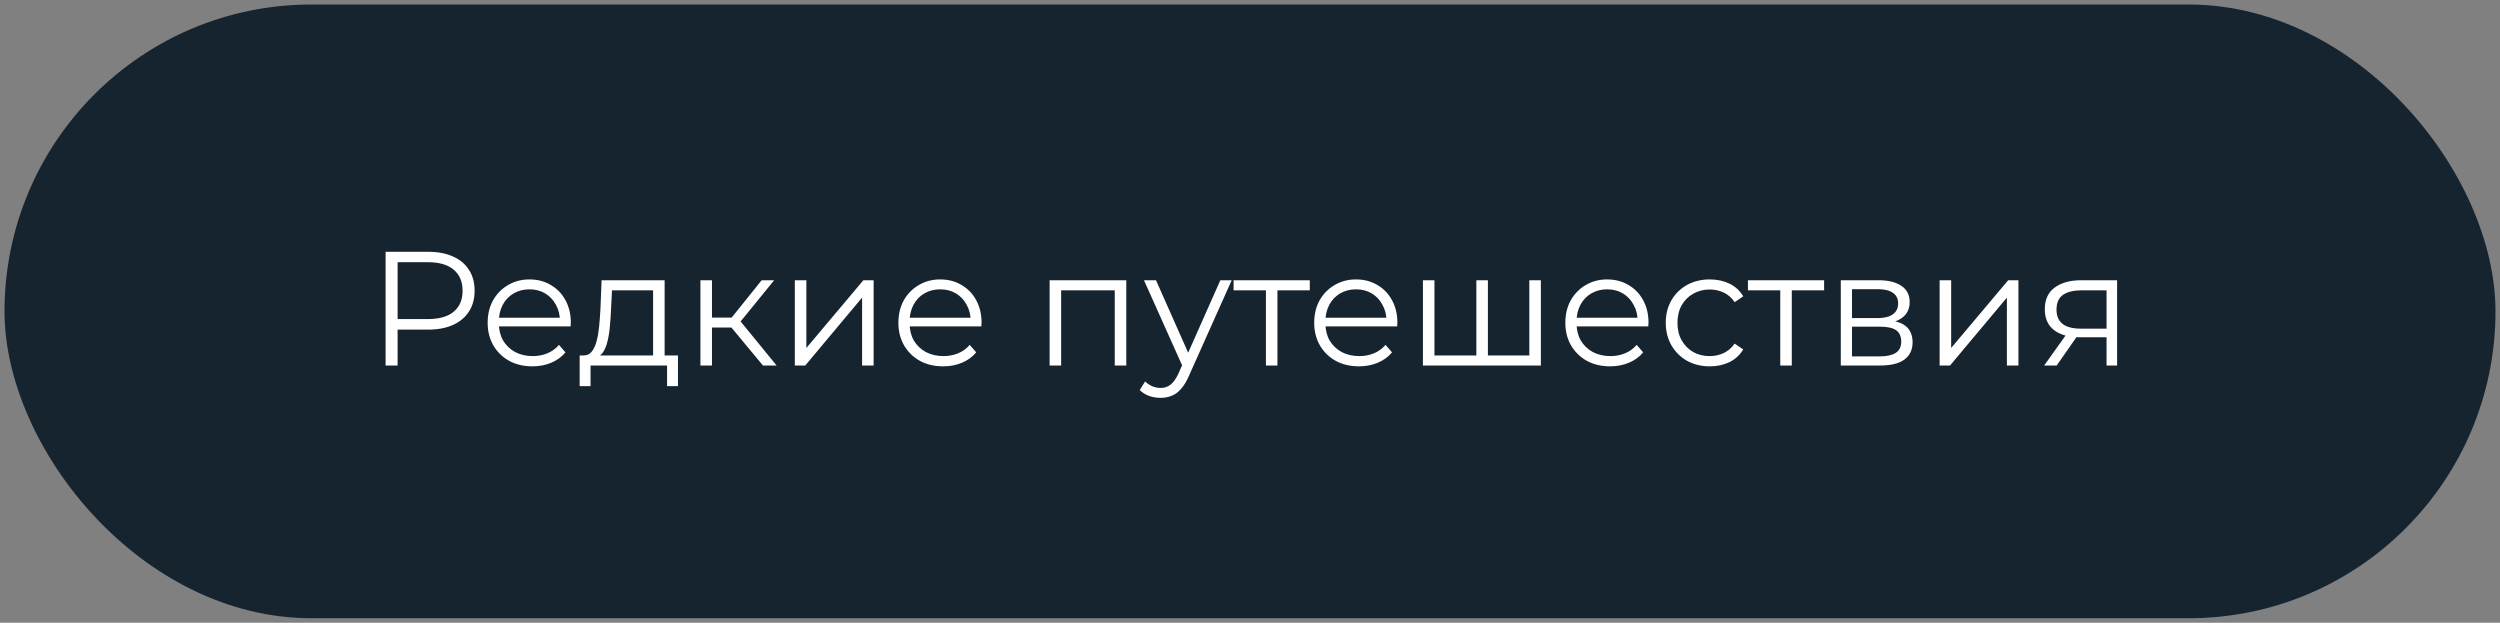 <?xml version="1.0" encoding="UTF-8"?> <svg xmlns="http://www.w3.org/2000/svg" width="277" height="69" viewBox="0 0 277 69" fill="none"><rect x="0" y="0" width="277" height="69" fill="#808080" stroke="none"/><rect x="0.5" y="0.5" width="276" height="68" rx="34" fill="#162430"></rect><path d="M42.723 40.5V27.9H47.439C48.507 27.9 49.425 28.074 50.193 28.422C50.961 28.758 51.549 29.25 51.957 29.898C52.377 30.534 52.587 31.308 52.587 32.22C52.587 33.108 52.377 33.876 51.957 34.524C51.549 35.16 50.961 35.652 50.193 36C49.425 36.348 48.507 36.522 47.439 36.522H43.461L44.055 35.892V40.5H42.723ZM44.055 36L43.461 35.352H47.403C48.663 35.352 49.617 35.082 50.265 34.542C50.925 33.99 51.255 33.216 51.255 32.22C51.255 31.212 50.925 30.432 50.265 29.88C49.617 29.328 48.663 29.052 47.403 29.052H43.461L44.055 28.422V36ZM59 40.59C58.016 40.59 57.152 40.386 56.408 39.978C55.664 39.558 55.082 38.988 54.662 38.268C54.242 37.536 54.032 36.702 54.032 35.766C54.032 34.83 54.23 34.002 54.626 33.282C55.034 32.562 55.586 31.998 56.282 31.59C56.99 31.17 57.782 30.96 58.658 30.96C59.546 30.96 60.332 31.164 61.016 31.572C61.712 31.968 62.258 32.532 62.654 33.264C63.05 33.984 63.248 34.818 63.248 35.766C63.248 35.826 63.242 35.892 63.23 35.964C63.23 36.024 63.23 36.09 63.23 36.162H55.004V35.208H62.546L62.042 35.586C62.042 34.902 61.892 34.296 61.592 33.768C61.304 33.228 60.908 32.808 60.404 32.508C59.9 32.208 59.318 32.058 58.658 32.058C58.01 32.058 57.428 32.208 56.912 32.508C56.396 32.808 55.994 33.228 55.706 33.768C55.418 34.308 55.274 34.926 55.274 35.622V35.82C55.274 36.54 55.43 37.176 55.742 37.728C56.066 38.268 56.51 38.694 57.074 39.006C57.65 39.306 58.304 39.456 59.036 39.456C59.612 39.456 60.146 39.354 60.638 39.15C61.142 38.946 61.574 38.634 61.934 38.214L62.654 39.042C62.234 39.546 61.706 39.93 61.07 40.194C60.446 40.458 59.756 40.59 59 40.59ZM72.363 39.888V32.166H67.809L67.701 34.272C67.677 34.908 67.635 35.532 67.575 36.144C67.527 36.756 67.437 37.32 67.305 37.836C67.185 38.34 67.011 38.754 66.783 39.078C66.555 39.39 66.261 39.57 65.901 39.618L64.623 39.384C64.995 39.396 65.301 39.264 65.541 38.988C65.781 38.7 65.967 38.31 66.099 37.818C66.231 37.326 66.327 36.768 66.387 36.144C66.447 35.508 66.495 34.86 66.531 34.2L66.657 31.05H73.641V39.888H72.363ZM64.227 42.786V39.384H75.117V42.786H73.911V40.5H65.433V42.786H64.227ZM84.538 40.5L80.65 35.82L81.712 35.19L86.05 40.5H84.538ZM77.608 40.5V31.05H78.886V40.5H77.608ZM78.49 36.288V35.19H81.532V36.288H78.49ZM81.82 35.91L80.632 35.73L84.394 31.05H85.78L81.82 35.91ZM88.067 40.5V31.05H89.345V38.556L95.663 31.05H96.797V40.5H95.519V32.976L89.219 40.5H88.067ZM104.51 40.59C103.526 40.59 102.662 40.386 101.918 39.978C101.174 39.558 100.592 38.988 100.172 38.268C99.752 37.536 99.542 36.702 99.542 35.766C99.542 34.83 99.74 34.002 100.136 33.282C100.544 32.562 101.096 31.998 101.792 31.59C102.5 31.17 103.292 30.96 104.168 30.96C105.056 30.96 105.842 31.164 106.526 31.572C107.222 31.968 107.768 32.532 108.164 33.264C108.56 33.984 108.758 34.818 108.758 35.766C108.758 35.826 108.752 35.892 108.74 35.964C108.74 36.024 108.74 36.09 108.74 36.162H100.514V35.208H108.056L107.552 35.586C107.552 34.902 107.402 34.296 107.102 33.768C106.814 33.228 106.418 32.808 105.914 32.508C105.41 32.208 104.828 32.058 104.168 32.058C103.52 32.058 102.938 32.208 102.422 32.508C101.906 32.808 101.504 33.228 101.216 33.768C100.928 34.308 100.784 34.926 100.784 35.622V35.82C100.784 36.54 100.94 37.176 101.252 37.728C101.576 38.268 102.02 38.694 102.584 39.006C103.16 39.306 103.814 39.456 104.546 39.456C105.122 39.456 105.656 39.354 106.148 39.15C106.652 38.946 107.084 38.634 107.444 38.214L108.164 39.042C107.744 39.546 107.216 39.93 106.58 40.194C105.956 40.458 105.266 40.59 104.51 40.59ZM116.297 40.5V31.05H124.793V40.5H123.515V31.824L123.839 32.166H117.251L117.575 31.824V40.5H116.297ZM128.588 44.082C128.144 44.082 127.718 44.01 127.31 43.866C126.914 43.722 126.572 43.506 126.284 43.218L126.878 42.264C127.118 42.492 127.376 42.666 127.652 42.786C127.94 42.918 128.258 42.984 128.606 42.984C129.026 42.984 129.386 42.864 129.686 42.624C129.998 42.396 130.292 41.988 130.568 41.4L131.18 40.014L131.324 39.816L135.212 31.05H136.472L131.738 41.634C131.474 42.246 131.18 42.732 130.856 43.092C130.544 43.452 130.202 43.704 129.83 43.848C129.458 44.004 129.044 44.082 128.588 44.082ZM131.108 40.77L126.752 31.05H128.084L131.936 39.726L131.108 40.77ZM140.264 40.5V31.824L140.588 32.166H136.682V31.05H145.124V32.166H141.218L141.542 31.824V40.5H140.264ZM150.582 40.59C149.598 40.59 148.734 40.386 147.99 39.978C147.246 39.558 146.664 38.988 146.244 38.268C145.824 37.536 145.614 36.702 145.614 35.766C145.614 34.83 145.812 34.002 146.208 33.282C146.616 32.562 147.168 31.998 147.864 31.59C148.572 31.17 149.364 30.96 150.24 30.96C151.128 30.96 151.914 31.164 152.598 31.572C153.294 31.968 153.84 32.532 154.236 33.264C154.632 33.984 154.83 34.818 154.83 35.766C154.83 35.826 154.824 35.892 154.812 35.964C154.812 36.024 154.812 36.09 154.812 36.162H146.586V35.208H154.128L153.624 35.586C153.624 34.902 153.474 34.296 153.174 33.768C152.886 33.228 152.49 32.808 151.986 32.508C151.482 32.208 150.9 32.058 150.24 32.058C149.592 32.058 149.01 32.208 148.494 32.508C147.978 32.808 147.576 33.228 147.288 33.768C147 34.308 146.856 34.926 146.856 35.622V35.82C146.856 36.54 147.012 37.176 147.324 37.728C147.648 38.268 148.092 38.694 148.656 39.006C149.232 39.306 149.886 39.456 150.618 39.456C151.194 39.456 151.728 39.354 152.22 39.15C152.724 38.946 153.156 38.634 153.516 38.214L154.236 39.042C153.816 39.546 153.288 39.93 152.652 40.194C152.028 40.458 151.338 40.59 150.582 40.59ZM163.869 39.384L163.581 39.726V31.05H164.859V39.726L164.517 39.384H169.791L169.449 39.726V31.05H170.727V40.5H157.659V31.05H158.937V39.726L158.613 39.384H163.869ZM178.408 40.59C177.424 40.59 176.56 40.386 175.816 39.978C175.072 39.558 174.49 38.988 174.07 38.268C173.65 37.536 173.44 36.702 173.44 35.766C173.44 34.83 173.638 34.002 174.034 33.282C174.442 32.562 174.994 31.998 175.69 31.59C176.398 31.17 177.19 30.96 178.066 30.96C178.954 30.96 179.74 31.164 180.424 31.572C181.12 31.968 181.666 32.532 182.062 33.264C182.458 33.984 182.656 34.818 182.656 35.766C182.656 35.826 182.65 35.892 182.638 35.964C182.638 36.024 182.638 36.09 182.638 36.162H174.412V35.208H181.954L181.45 35.586C181.45 34.902 181.3 34.296 181 33.768C180.712 33.228 180.316 32.808 179.812 32.508C179.308 32.208 178.726 32.058 178.066 32.058C177.418 32.058 176.836 32.208 176.32 32.508C175.804 32.808 175.402 33.228 175.114 33.768C174.826 34.308 174.682 34.926 174.682 35.622V35.82C174.682 36.54 174.838 37.176 175.15 37.728C175.474 38.268 175.918 38.694 176.482 39.006C177.058 39.306 177.712 39.456 178.444 39.456C179.02 39.456 179.554 39.354 180.046 39.15C180.55 38.946 180.982 38.634 181.342 38.214L182.062 39.042C181.642 39.546 181.114 39.93 180.478 40.194C179.854 40.458 179.164 40.59 178.408 40.59ZM189.445 40.59C188.509 40.59 187.669 40.386 186.925 39.978C186.193 39.558 185.617 38.988 185.197 38.268C184.777 37.536 184.567 36.702 184.567 35.766C184.567 34.818 184.777 33.984 185.197 33.264C185.617 32.544 186.193 31.98 186.925 31.572C187.669 31.164 188.509 30.96 189.445 30.96C190.249 30.96 190.975 31.116 191.623 31.428C192.271 31.74 192.781 32.208 193.153 32.832L192.199 33.48C191.875 33 191.473 32.646 190.993 32.418C190.513 32.19 189.991 32.076 189.427 32.076C188.755 32.076 188.149 32.232 187.609 32.544C187.069 32.844 186.643 33.27 186.331 33.822C186.019 34.374 185.863 35.022 185.863 35.766C185.863 36.51 186.019 37.158 186.331 37.71C186.643 38.262 187.069 38.694 187.609 39.006C188.149 39.306 188.755 39.456 189.427 39.456C189.991 39.456 190.513 39.342 190.993 39.114C191.473 38.886 191.875 38.538 192.199 38.07L193.153 38.718C192.781 39.33 192.271 39.798 191.623 40.122C190.975 40.434 190.249 40.59 189.445 40.59ZM197.252 40.5V31.824L197.576 32.166H193.67V31.05H202.112V32.166H198.206L198.53 31.824V40.5H197.252ZM203.96 40.5V31.05H208.136C209.204 31.05 210.044 31.254 210.656 31.662C211.28 32.07 211.592 32.67 211.592 33.462C211.592 34.23 211.298 34.824 210.71 35.244C210.122 35.652 209.348 35.856 208.388 35.856L208.64 35.478C209.768 35.478 210.596 35.688 211.124 36.108C211.652 36.528 211.916 37.134 211.916 37.926C211.916 38.742 211.616 39.378 211.016 39.834C210.428 40.278 209.51 40.5 208.262 40.5H203.96ZM205.202 39.492H208.208C209.012 39.492 209.618 39.366 210.026 39.114C210.446 38.85 210.656 38.43 210.656 37.854C210.656 37.278 210.47 36.858 210.098 36.594C209.726 36.33 209.138 36.198 208.334 36.198H205.202V39.492ZM205.202 35.244H208.046C208.778 35.244 209.336 35.106 209.72 34.83C210.116 34.554 210.314 34.152 210.314 33.624C210.314 33.096 210.116 32.7 209.72 32.436C209.336 32.172 208.778 32.04 208.046 32.04H205.202V35.244ZM214.911 40.5V31.05H216.189V38.556L222.507 31.05H223.641V40.5H222.363V32.976L216.063 40.5H214.911ZM233.405 40.5V37.098L233.639 37.368H230.435C229.223 37.368 228.275 37.104 227.591 36.576C226.907 36.048 226.565 35.28 226.565 34.272C226.565 33.192 226.931 32.388 227.663 31.86C228.395 31.32 229.373 31.05 230.597 31.05H234.575V40.5H233.405ZM226.493 40.5L229.085 36.864H230.417L227.879 40.5H226.493ZM233.405 36.72V31.788L233.639 32.166H230.633C229.757 32.166 229.073 32.334 228.581 32.67C228.101 33.006 227.861 33.552 227.861 34.308C227.861 35.712 228.755 36.414 230.543 36.414H233.639L233.405 36.72Z" fill="white"></path></svg> 